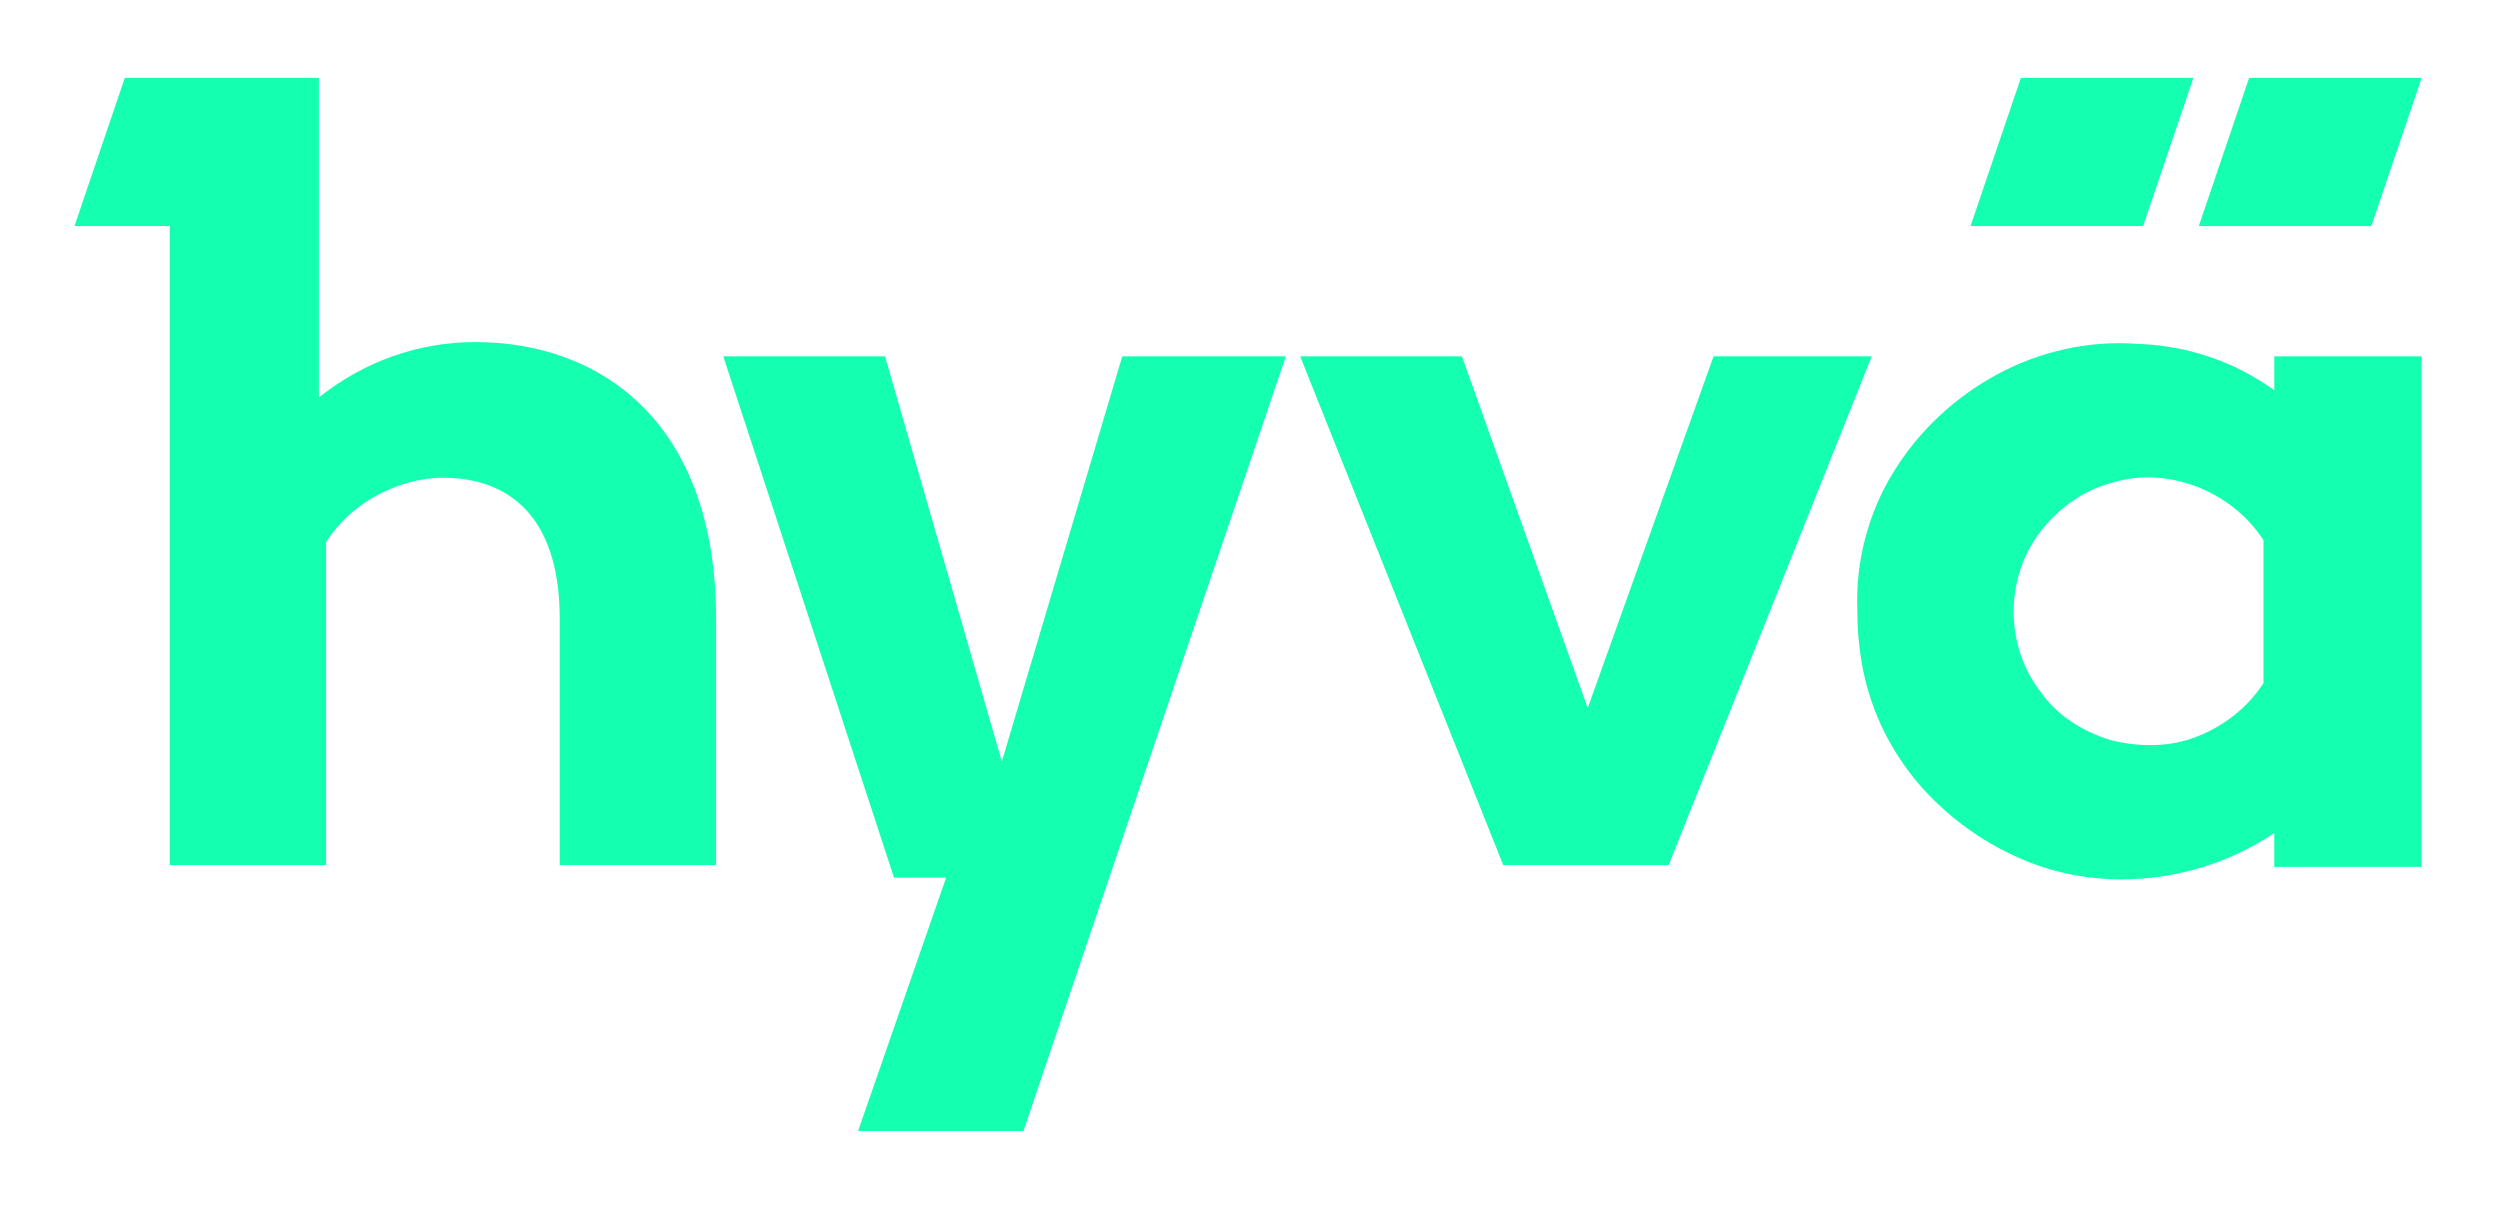 <?xml version="1.0" encoding="UTF-8"?>
<svg xmlns="http://www.w3.org/2000/svg" width="470" height="227" viewBox="0 0 470 227" fill="none">
  <g clip-path="url(#clip0_4441_291631)" filter="url(#filter0_d_4441_291631)">
    <path d="M188.345 143.176L166.383 66.996H135.974L168.073 164.989H177.871L161.315 212.644H192.4L241.73 66.996H210.983L188.345 143.176Z" fill="#14FFB0"></path>
    <path d="M322.145 66.996L298.494 133.108L274.842 66.996H244.433L282.614 162.64H313.699L351.879 66.996H322.145Z" fill="#14FFB0"></path>
    <path d="M427.564 73.372C420.13 68.003 411.346 64.983 401.885 64.647C392.762 63.976 383.639 65.989 375.53 70.352C367.421 74.715 360.664 81.091 355.933 88.81C351.203 96.528 348.838 105.589 349.176 114.65C349.176 121.362 350.189 127.738 352.555 133.779C354.92 139.82 358.636 145.525 363.367 150.223C368.097 154.922 373.503 158.613 379.585 161.298C385.667 163.983 392.086 165.325 398.844 165.325C408.98 165.325 419.117 162.305 427.564 156.599V162.976H455.27V66.996H427.564V73.372ZM425.536 128.41C422.496 133.108 418.103 136.464 413.035 138.477C407.967 140.491 402.223 140.491 396.817 139.149C391.411 137.471 386.68 134.45 383.639 130.088C380.261 125.725 378.571 120.355 378.571 114.986C378.571 109.616 380.261 104.247 383.639 99.884C387.018 95.522 391.749 92.166 396.817 90.823C402.223 89.145 407.629 89.481 413.035 91.494C418.103 93.508 422.496 96.864 425.536 101.562V128.41Z" fill="#14FFB0"></path>
    <path d="M89.347 64.311C78.535 64.311 68.398 68.003 59.952 74.715V14.644H23.461L14 42.498H31.908V162.64H61.303V101.898C63.668 98.206 67.047 95.186 70.764 93.172C74.48 91.159 78.873 89.816 83.265 89.816C95.767 89.816 105.227 97.2 105.227 116.328V162.64H134.623V116.328C134.623 79.078 112.661 64.311 89.347 64.311Z" fill="#14FFB0"></path>
    <path d="M412.359 14.644H379.923L370.462 42.498H402.899L412.359 14.644Z" fill="#14FFB0"></path>
    <path d="M455.27 14.644H422.833L413.373 42.498H445.809L455.27 14.644Z" fill="#14FFB0"></path>
  </g>
  <defs>
    <filter id="filter0_d_4441_291631" x="0" y="0.644" width="474" height="226" filterUnits="userSpaceOnUse" color-interpolation-filters="sRGB">
      <feFlood flood-opacity="0" result="BackgroundImageFix"></feFlood>
      <feColorMatrix in="SourceAlpha" type="matrix" values="0 0 0 0 0 0 0 0 0 0 0 0 0 0 0 0 0 0 127 0" result="hardAlpha"></feColorMatrix>
      <feMorphology radius="2" operator="dilate" in="SourceAlpha" result="effect1_dropShadow_4441_291631"></feMorphology>
      <feOffset></feOffset>
      <feGaussianBlur stdDeviation="6"></feGaussianBlur>
      <feColorMatrix type="matrix" values="0 0 0 0 0 0 0 0 0 0 0 0 0 0 0 0 0 0 0.08 0"></feColorMatrix>
      <feBlend mode="normal" in2="BackgroundImageFix" result="effect1_dropShadow_4441_291631"></feBlend>
      <feBlend mode="normal" in="SourceGraphic" in2="effect1_dropShadow_4441_291631" result="shape"></feBlend>
    </filter>
    <clipPath id="clip0_4441_291631">
      <rect width="446" height="198" fill="white" transform="translate(14 14.644)"></rect>
    </clipPath>
  </defs>
</svg>
